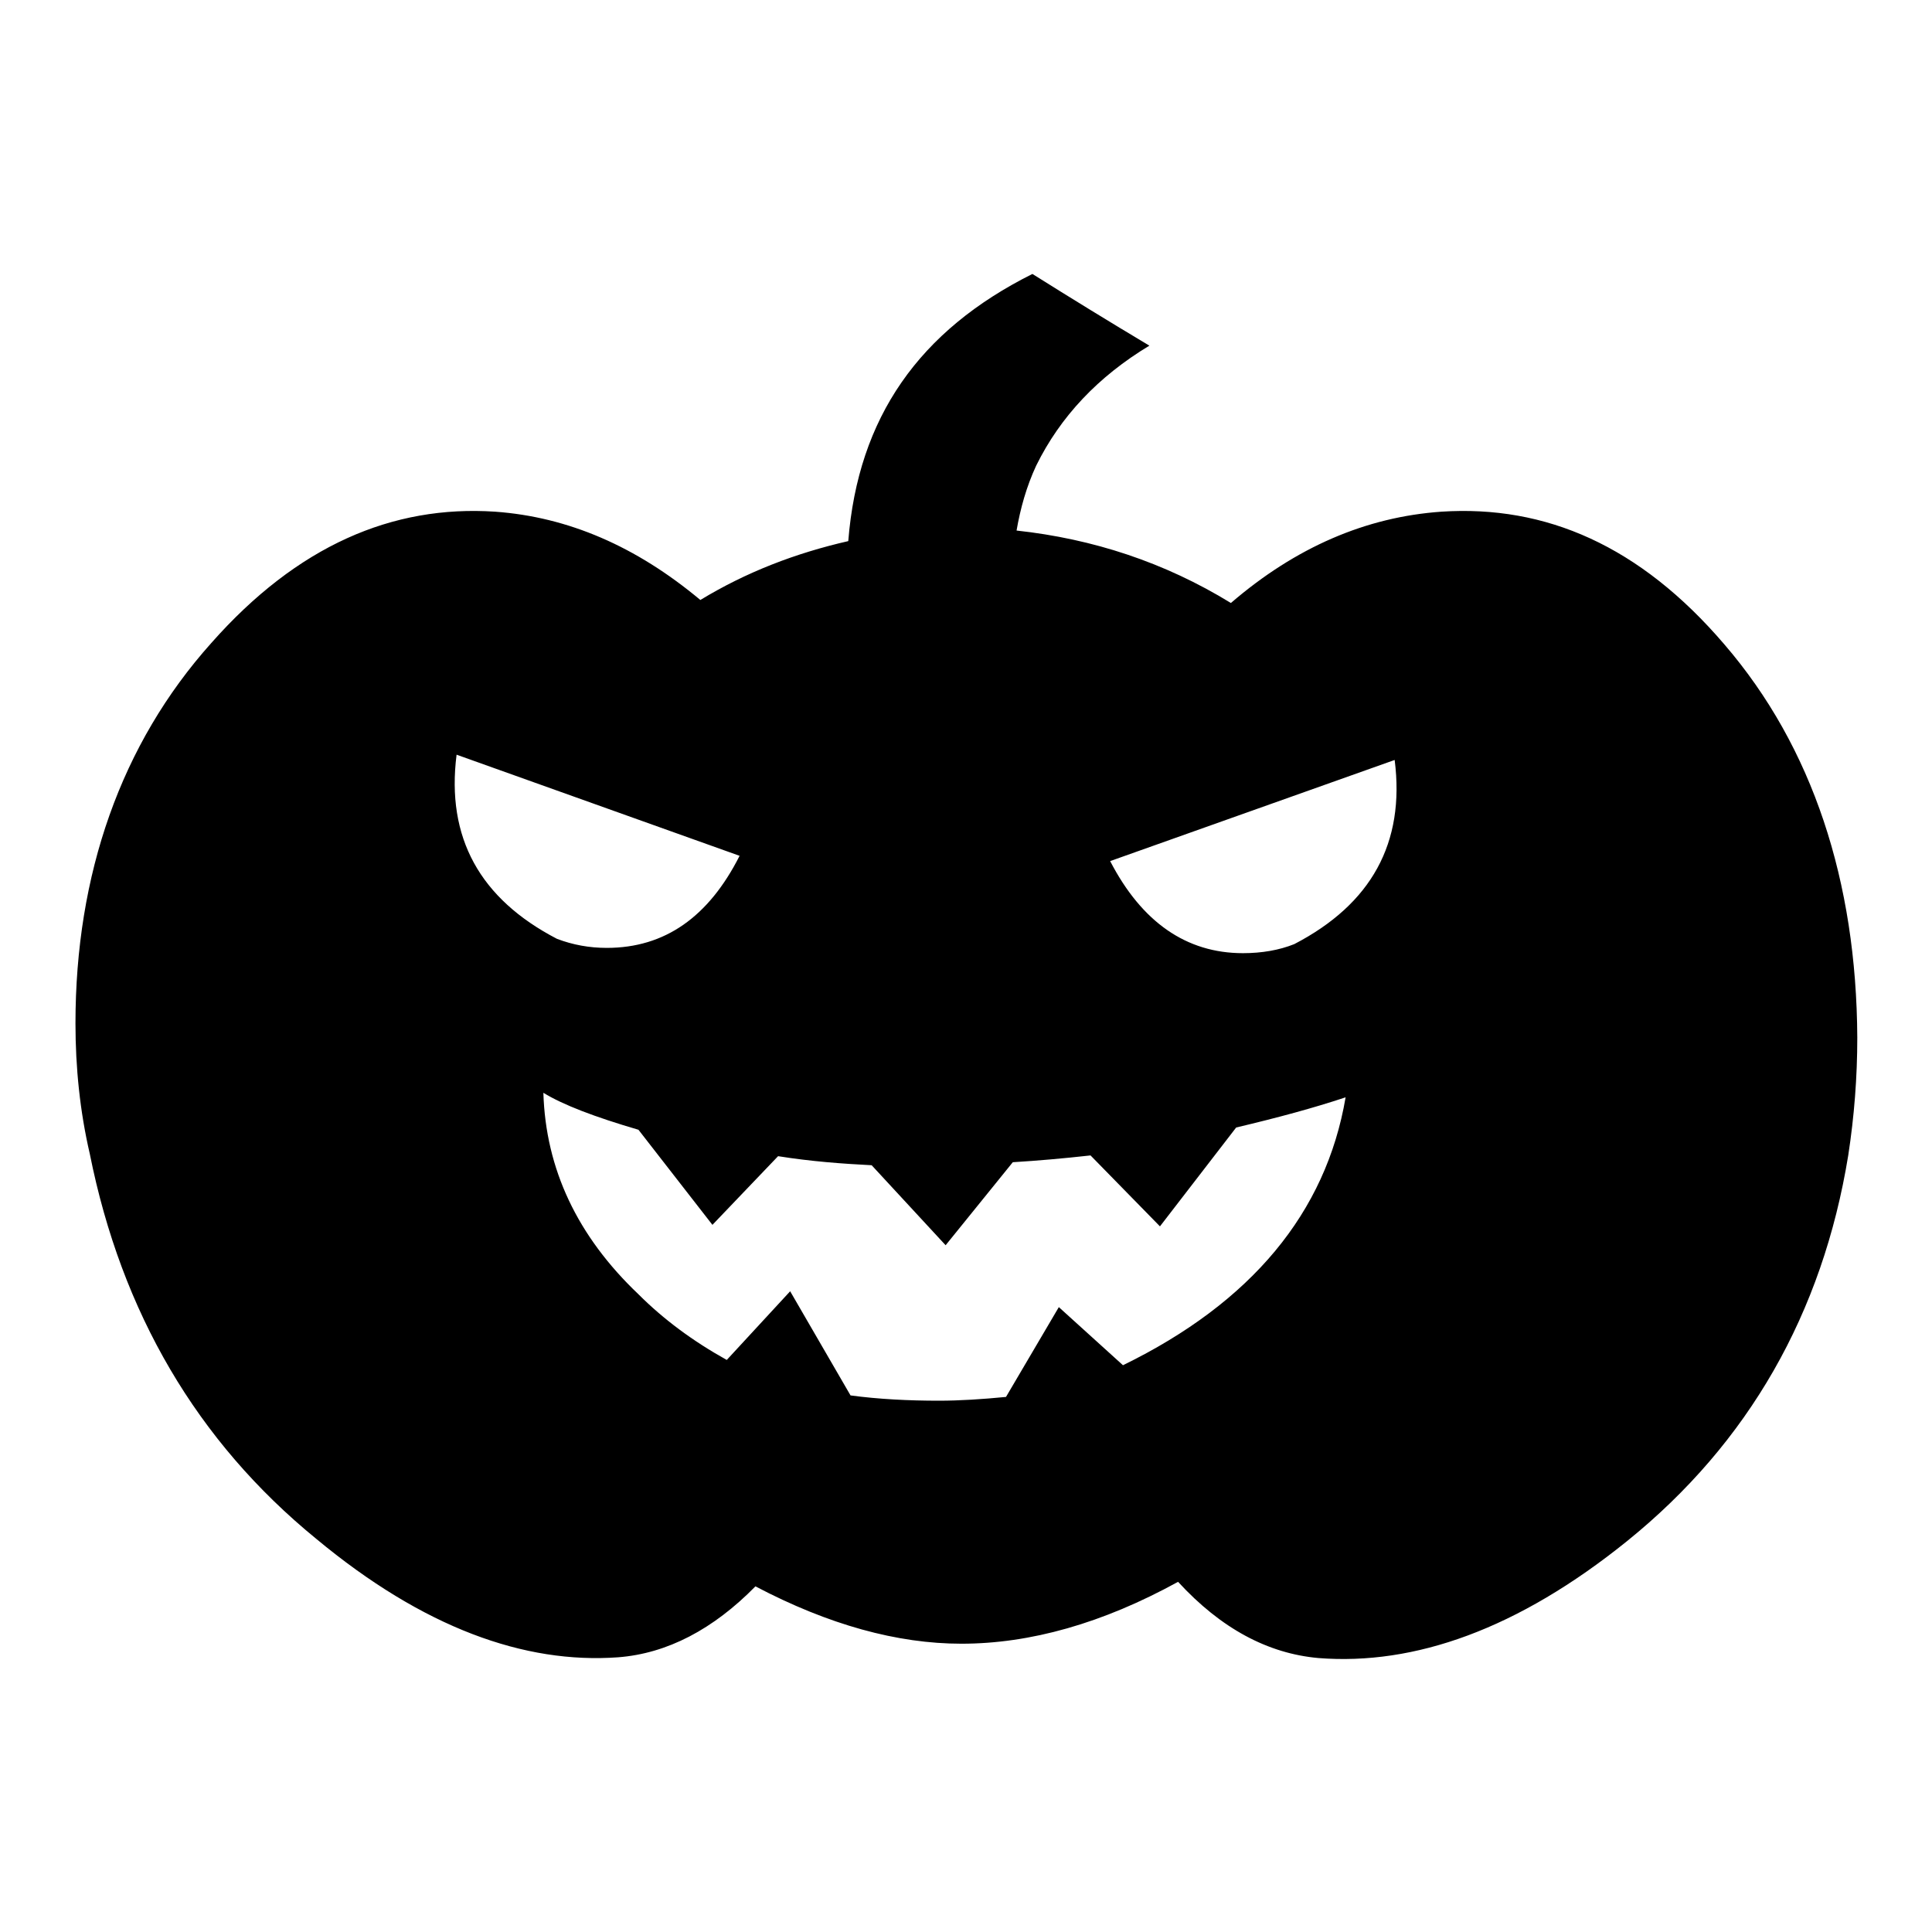 <?xml version="1.0" encoding="utf-8"?>
<!-- Svg Vector Icons : http://www.onlinewebfonts.com/icon -->
<!DOCTYPE svg PUBLIC "-//W3C//DTD SVG 1.1//EN" "http://www.w3.org/Graphics/SVG/1.1/DTD/svg11.dtd">
<svg version="1.1" xmlns="http://www.w3.org/2000/svg" xmlns:xlink="http://www.w3.org/1999/xlink" x="0px" y="0px" viewBox="0 0 256 256" enable-background="new 0 0 256 256" xml:space="preserve">
<g><g><g><path fill="#000000" d="M228.5,85.4L228.5,85.4c-11.2-13.1-23.7-18.5-37.5-17.6c-10,0.7-19.3,4.7-27.9,12.1c-8.8-5.4-18.3-8.5-28.4-9.6c0.5-2.9,1.3-5.8,2.6-8.6c3.2-6.5,8.2-11.8,15-15.9c-5.2-3.1-10.4-6.3-15.5-9.5c-15,7.5-23.1,19-24.4,35.4c-7,1.6-13.5,4.1-19.6,7.8c-8.5-7.1-17.5-11-27.2-11.7C52,66.9,39.4,72.3,28,85.2c-12,13.4-18,30.7-18,50.4c0,5.9,0.6,11.7,1.9,17.3c4.2,21,14.2,38.1,30,51c14.2,11.8,27.6,16.6,40,15.7c6.5-0.5,12.6-3.7,18.2-9.4c9.7,5.1,18.8,7.6,27.3,7.6c9.1,0,18.7-2.7,28.7-8.2c5.7,6.2,11.9,9.5,18.6,10.1c12.7,1,26.4-3.8,40.9-15.5c16.1-13,25.9-30.2,29.3-51.1c0.8-5.2,1.2-10.4,1.2-15.6C246,116.8,240.2,99,228.5,85.4z M60.5,100L98,113.4c-4.1,8.1-9.9,12.2-17.6,12.2c-2.3,0-4.5-0.4-6.6-1.2C63.6,119.1,59.1,111,60.5,100z M148.8,180.9l-8.5-7.7l-7,11.9c-3.1,0.3-6.1,0.5-8.9,0.5c-4,0-8-0.2-11.7-0.7l-8-13.8l-8.4,9.1c-4.5-2.5-8.4-5.4-11.7-8.7c-8.1-7.7-12.3-16.6-12.6-26.7c2.6,1.6,6.8,3.2,12.6,4.9l9.8,12.6l8.7-9.1c4.4,0.7,8.5,1,12.4,1.2l9.8,10.6l8.9-11c3.3-0.2,6.7-0.5,10.3-0.9l9.2,9.4l10.1-13.1c5.5-1.3,10.3-2.6,14.5-4C175.7,160.7,165.8,172.6,148.8,180.9z M171.5,125.1c-2,0.8-4.3,1.2-6.8,1.2c-7.5,0-13.4-4.1-17.6-12.2l37.7-13.4C186.2,111.7,181.7,119.8,171.5,125.1z"/></g><g></g><g></g><g></g><g></g><g></g><g></g><g></g><g></g><g></g><g></g><g></g><g></g><g></g><g></g><g></g></g></g>
</svg>
